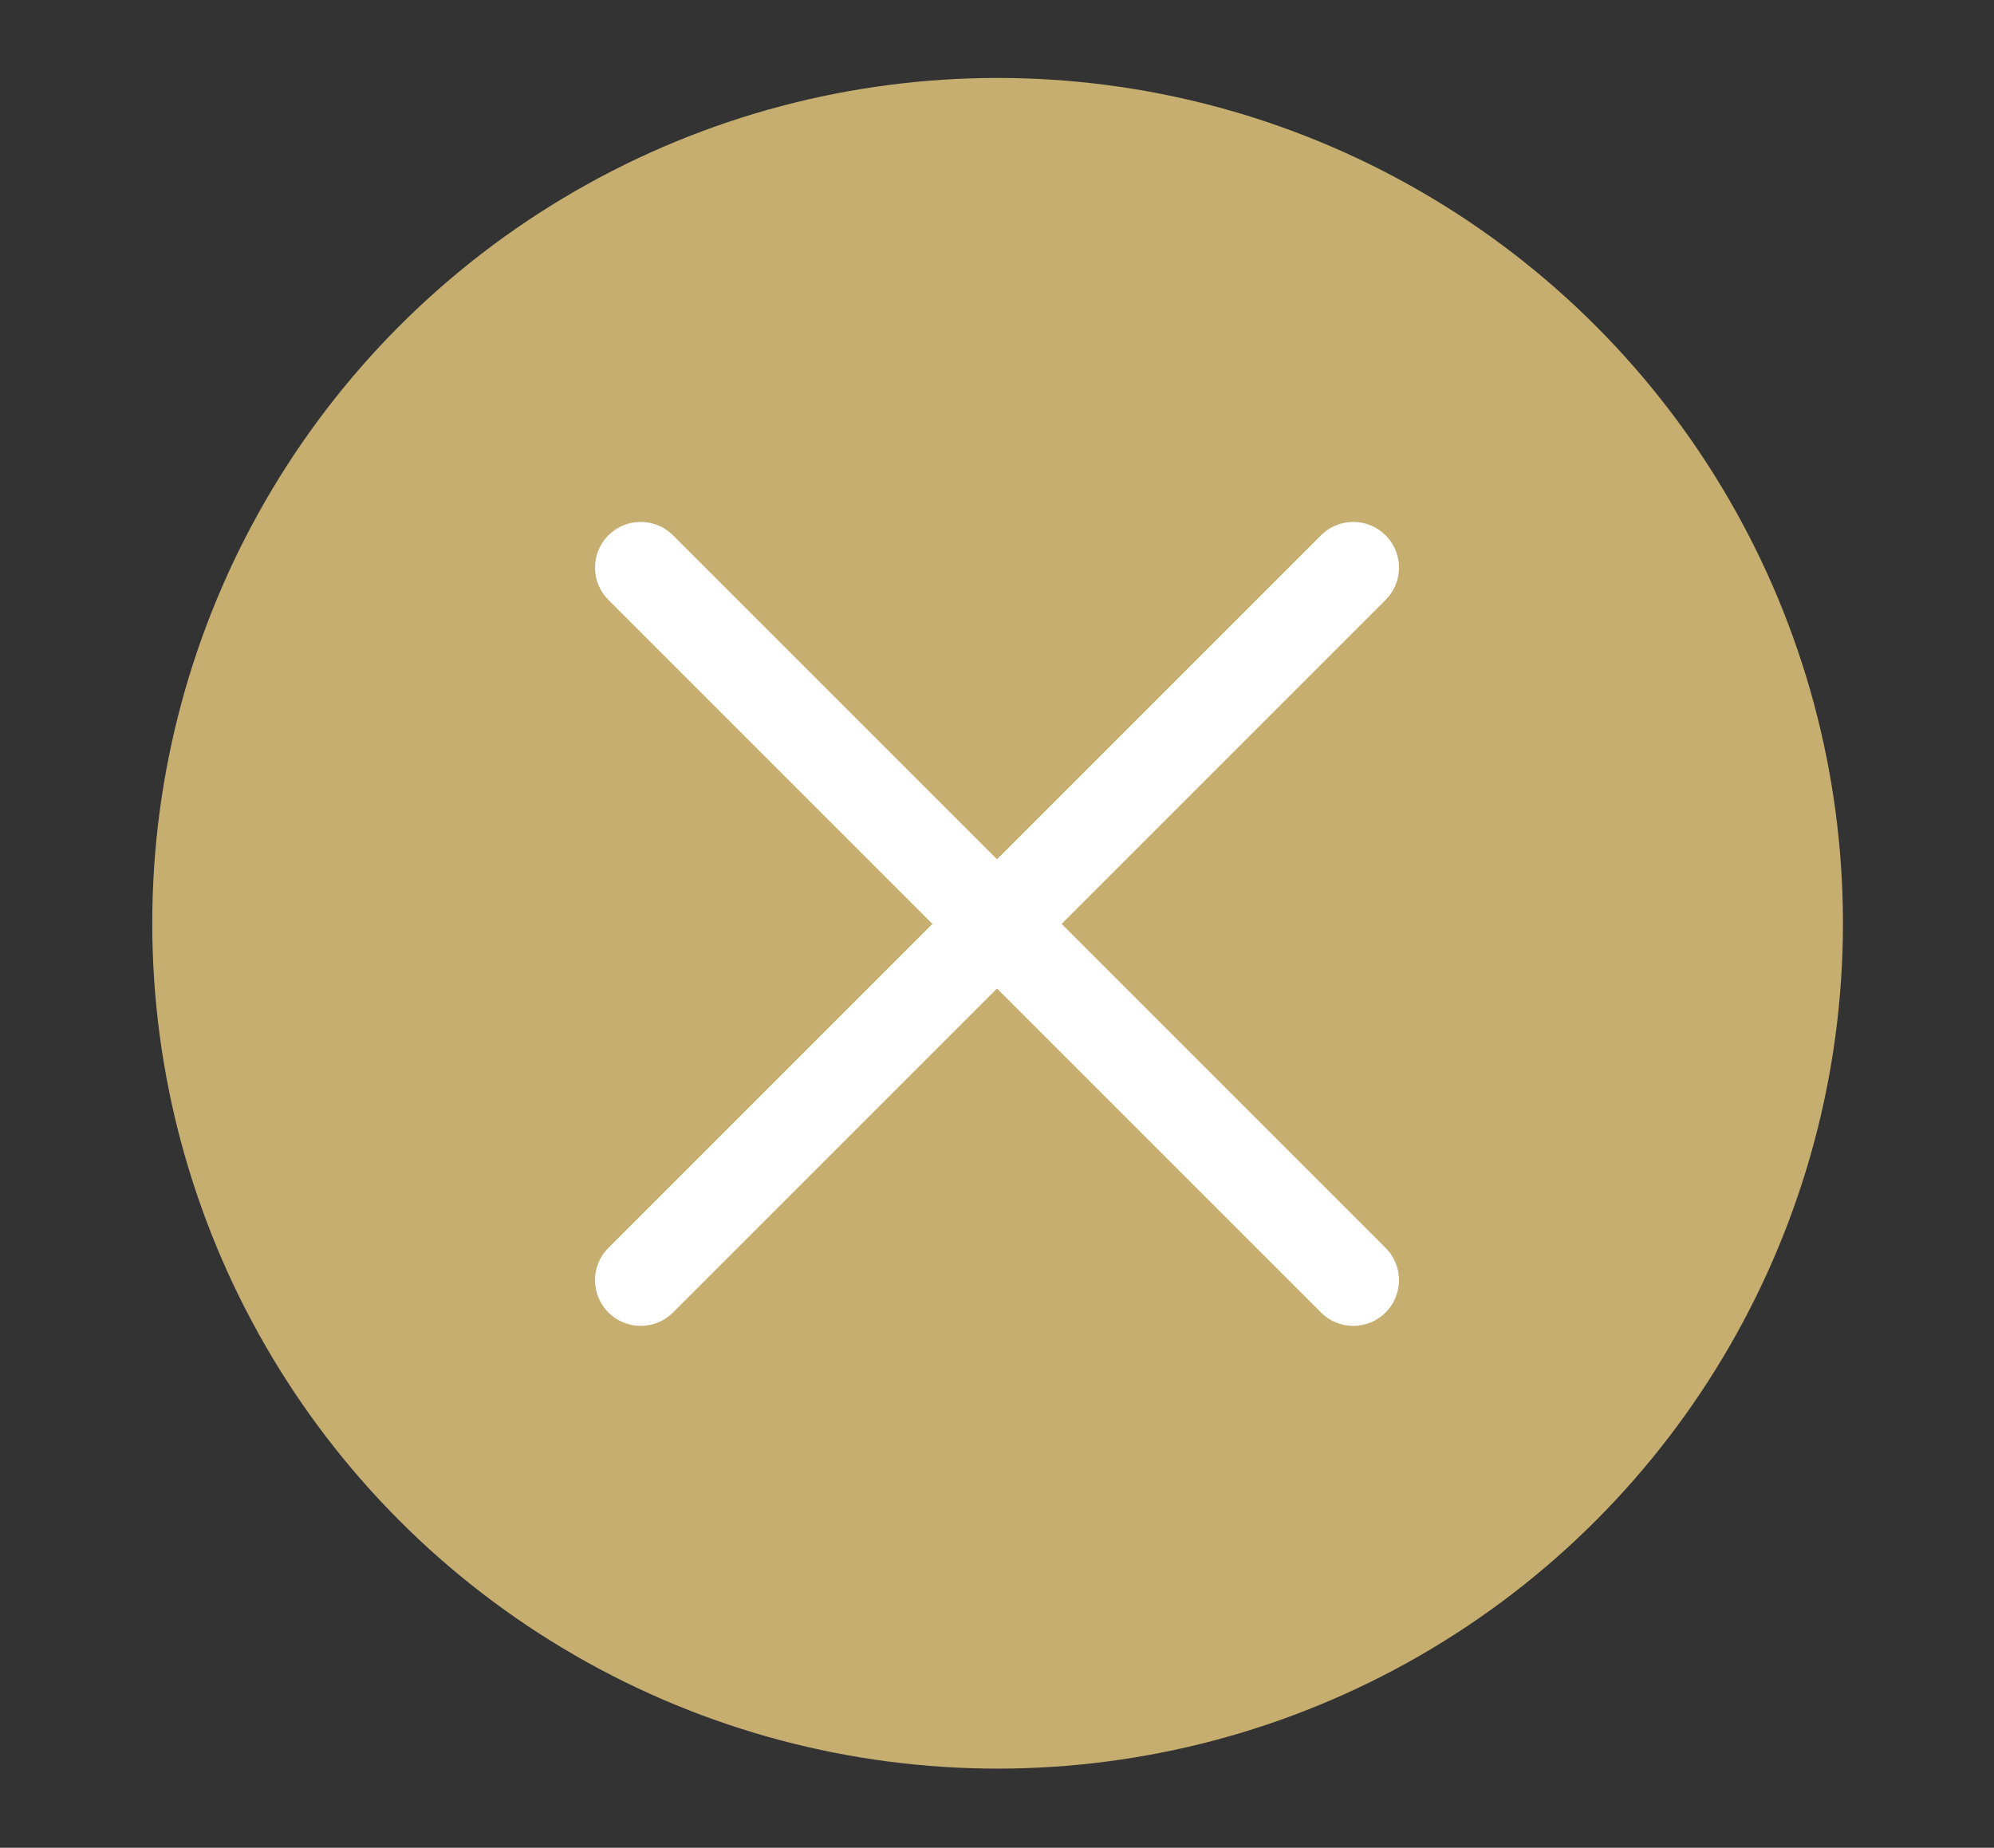 <?xml version="1.0" encoding="UTF-8"?> <svg xmlns="http://www.w3.org/2000/svg" id="_Слой_1" data-name="Слой 1" viewBox="0 0 16.37 15.17"><rect x="0" y="0" width="16.37" height="15.17" fill="#333333" stroke="none"/><defs><style> .cls-1 { fill: #c6ae71; } .cls-2 { fill: none; stroke: #fff; stroke-linecap: round; stroke-miterlimit: 10; stroke-width: .75px; } </style></defs><circle class="cls-1" cx="8.19" cy="7.58" r="6.94"></circle><g><line class="cls-2" x1="11.11" y1="4.66" x2="5.26" y2="10.51"></line><line class="cls-2" x1="11.11" y1="10.51" x2="5.26" y2="4.66"></line></g></svg> 